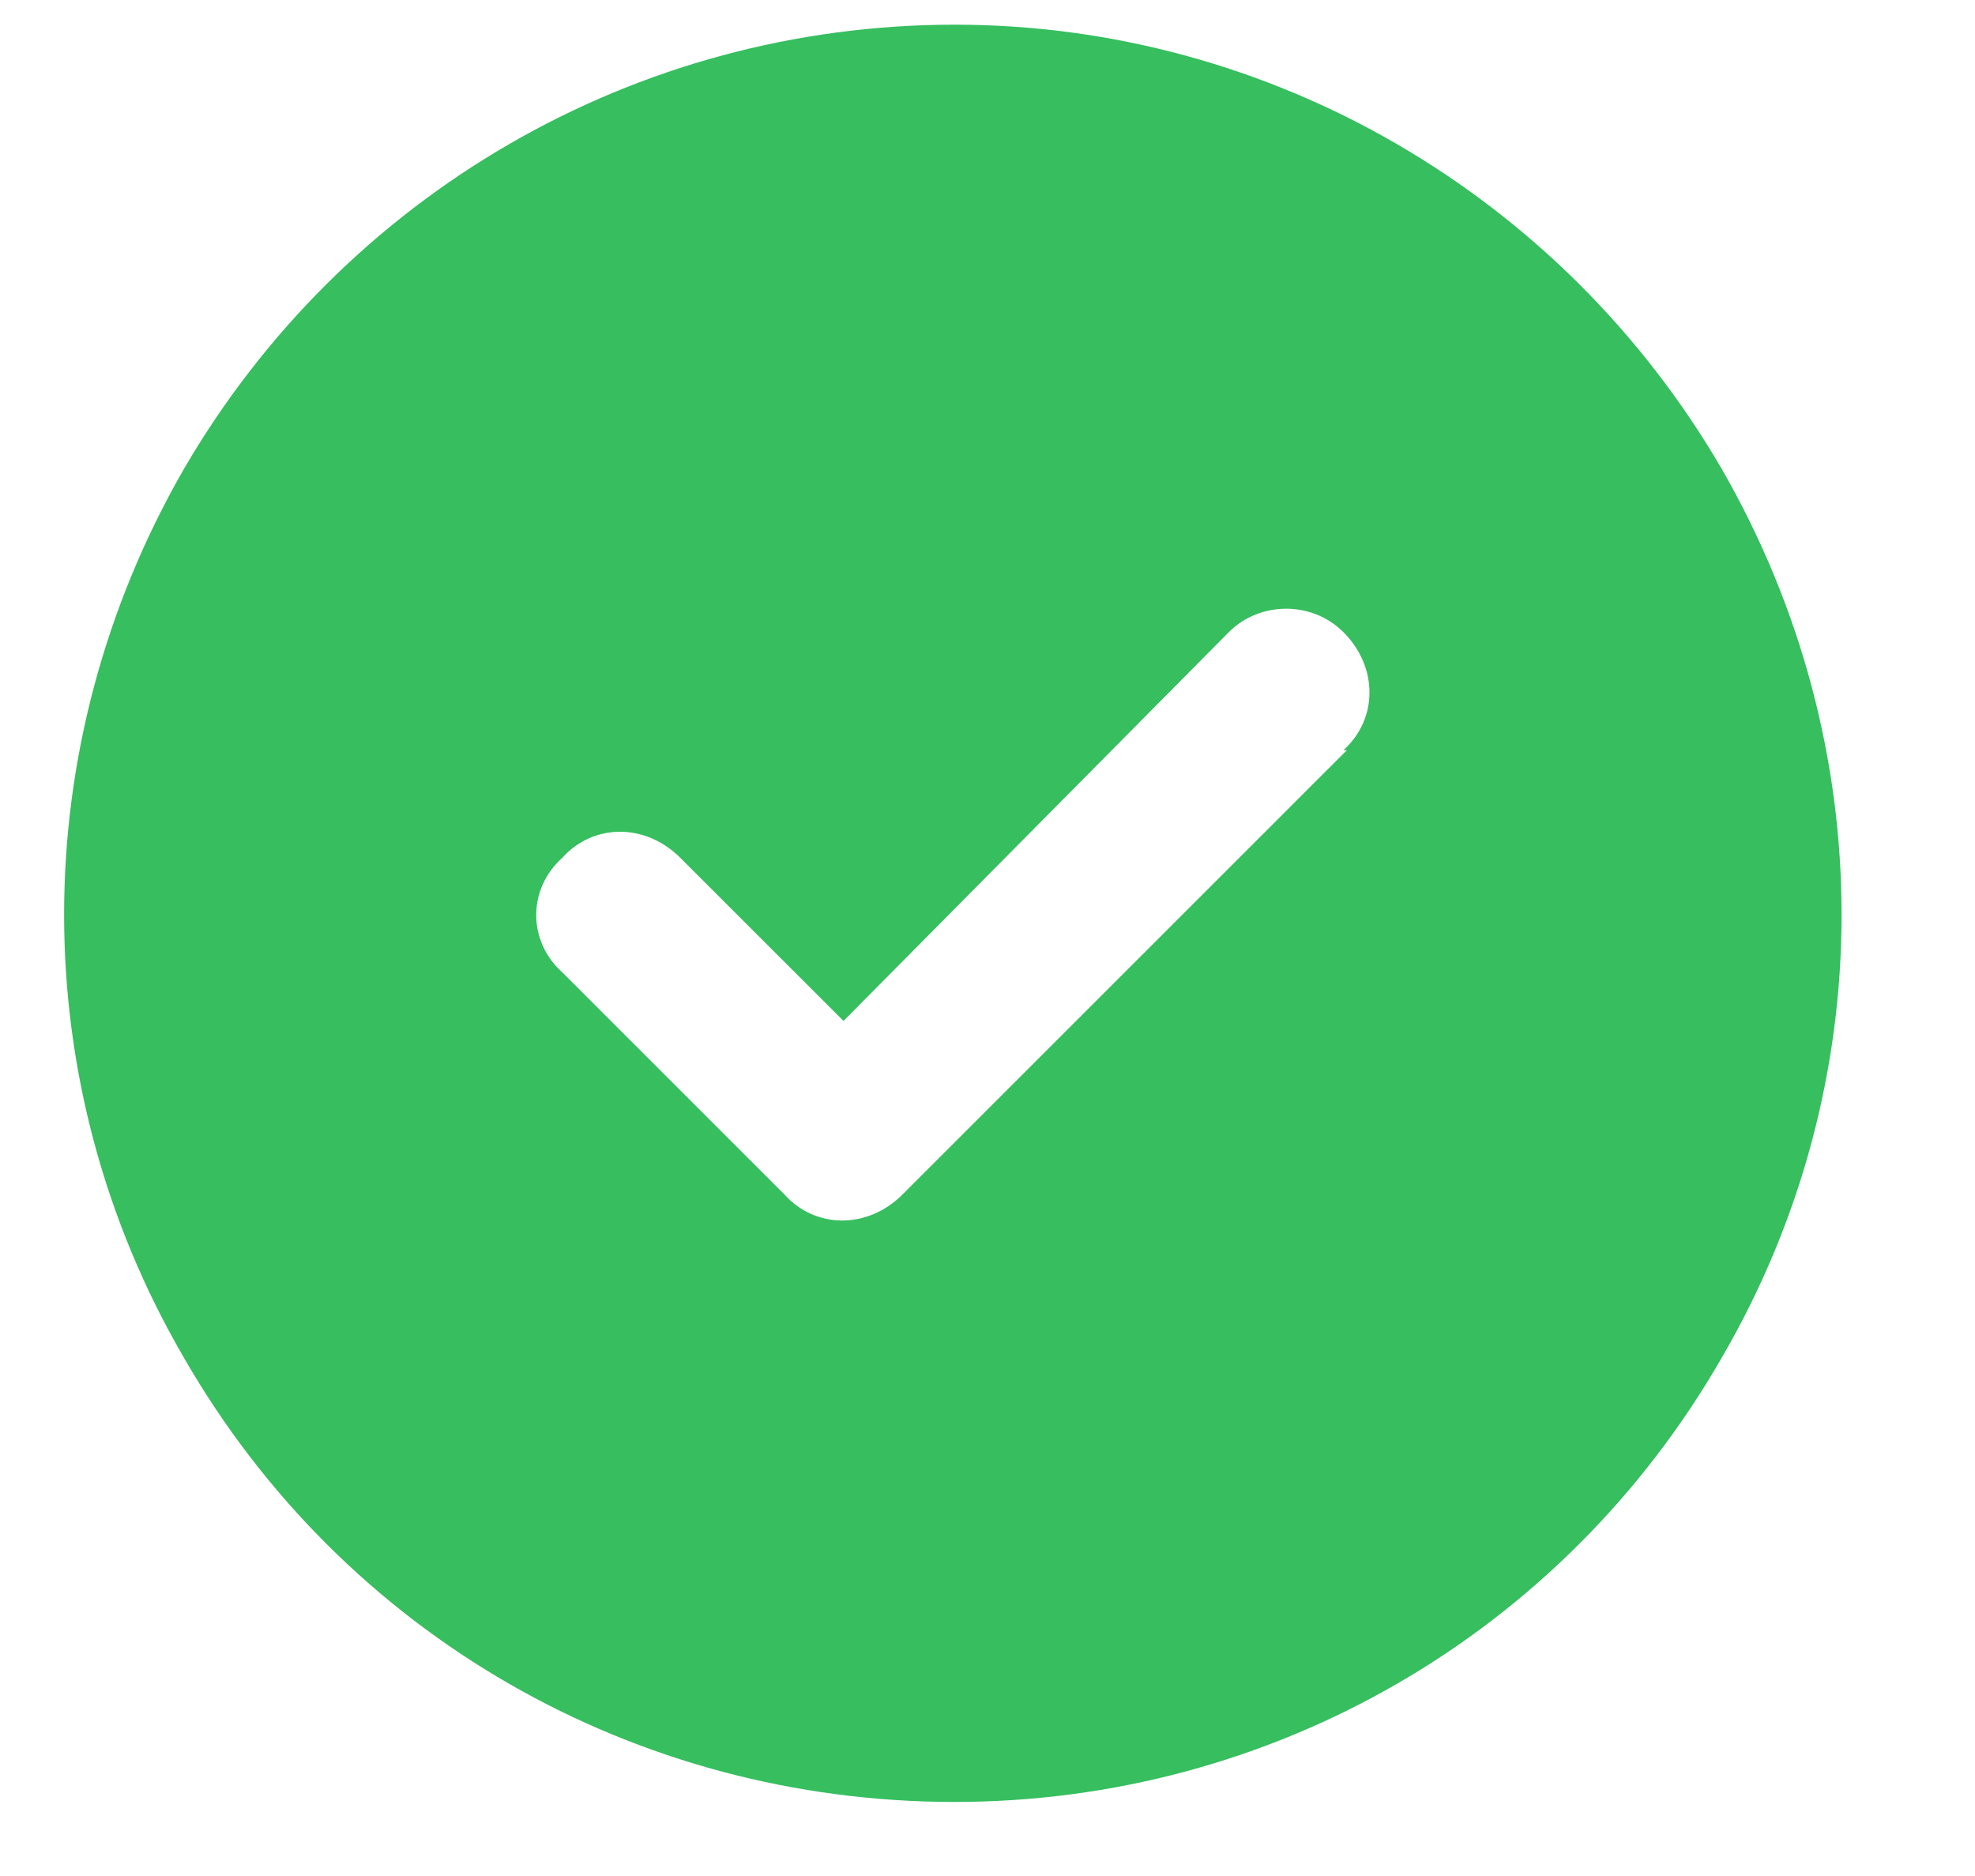 <svg width="20" height="19" viewBox="0 0 20 19" fill="none" xmlns="http://www.w3.org/2000/svg">
<path d="M9.667 18.25C6.432 18.25 3.479 16.562 1.862 13.75C0.245 10.973 0.245 7.562 1.862 4.75C3.479 1.973 6.432 0.25 9.667 0.25C12.866 0.25 15.819 1.973 17.436 4.75C19.053 7.562 19.053 10.973 17.436 13.75C15.819 16.562 12.866 18.25 9.667 18.25ZM13.639 7.598H13.604C13.956 7.281 13.956 6.754 13.604 6.402C13.288 6.086 12.76 6.086 12.444 6.402L8.542 10.34L6.889 8.688C6.538 8.336 6.01 8.336 5.694 8.688C5.342 9.004 5.342 9.531 5.694 9.848L7.944 12.098C8.26 12.449 8.788 12.449 9.139 12.098L13.639 7.598Z" fill="#36BE5F"/>
</svg>
